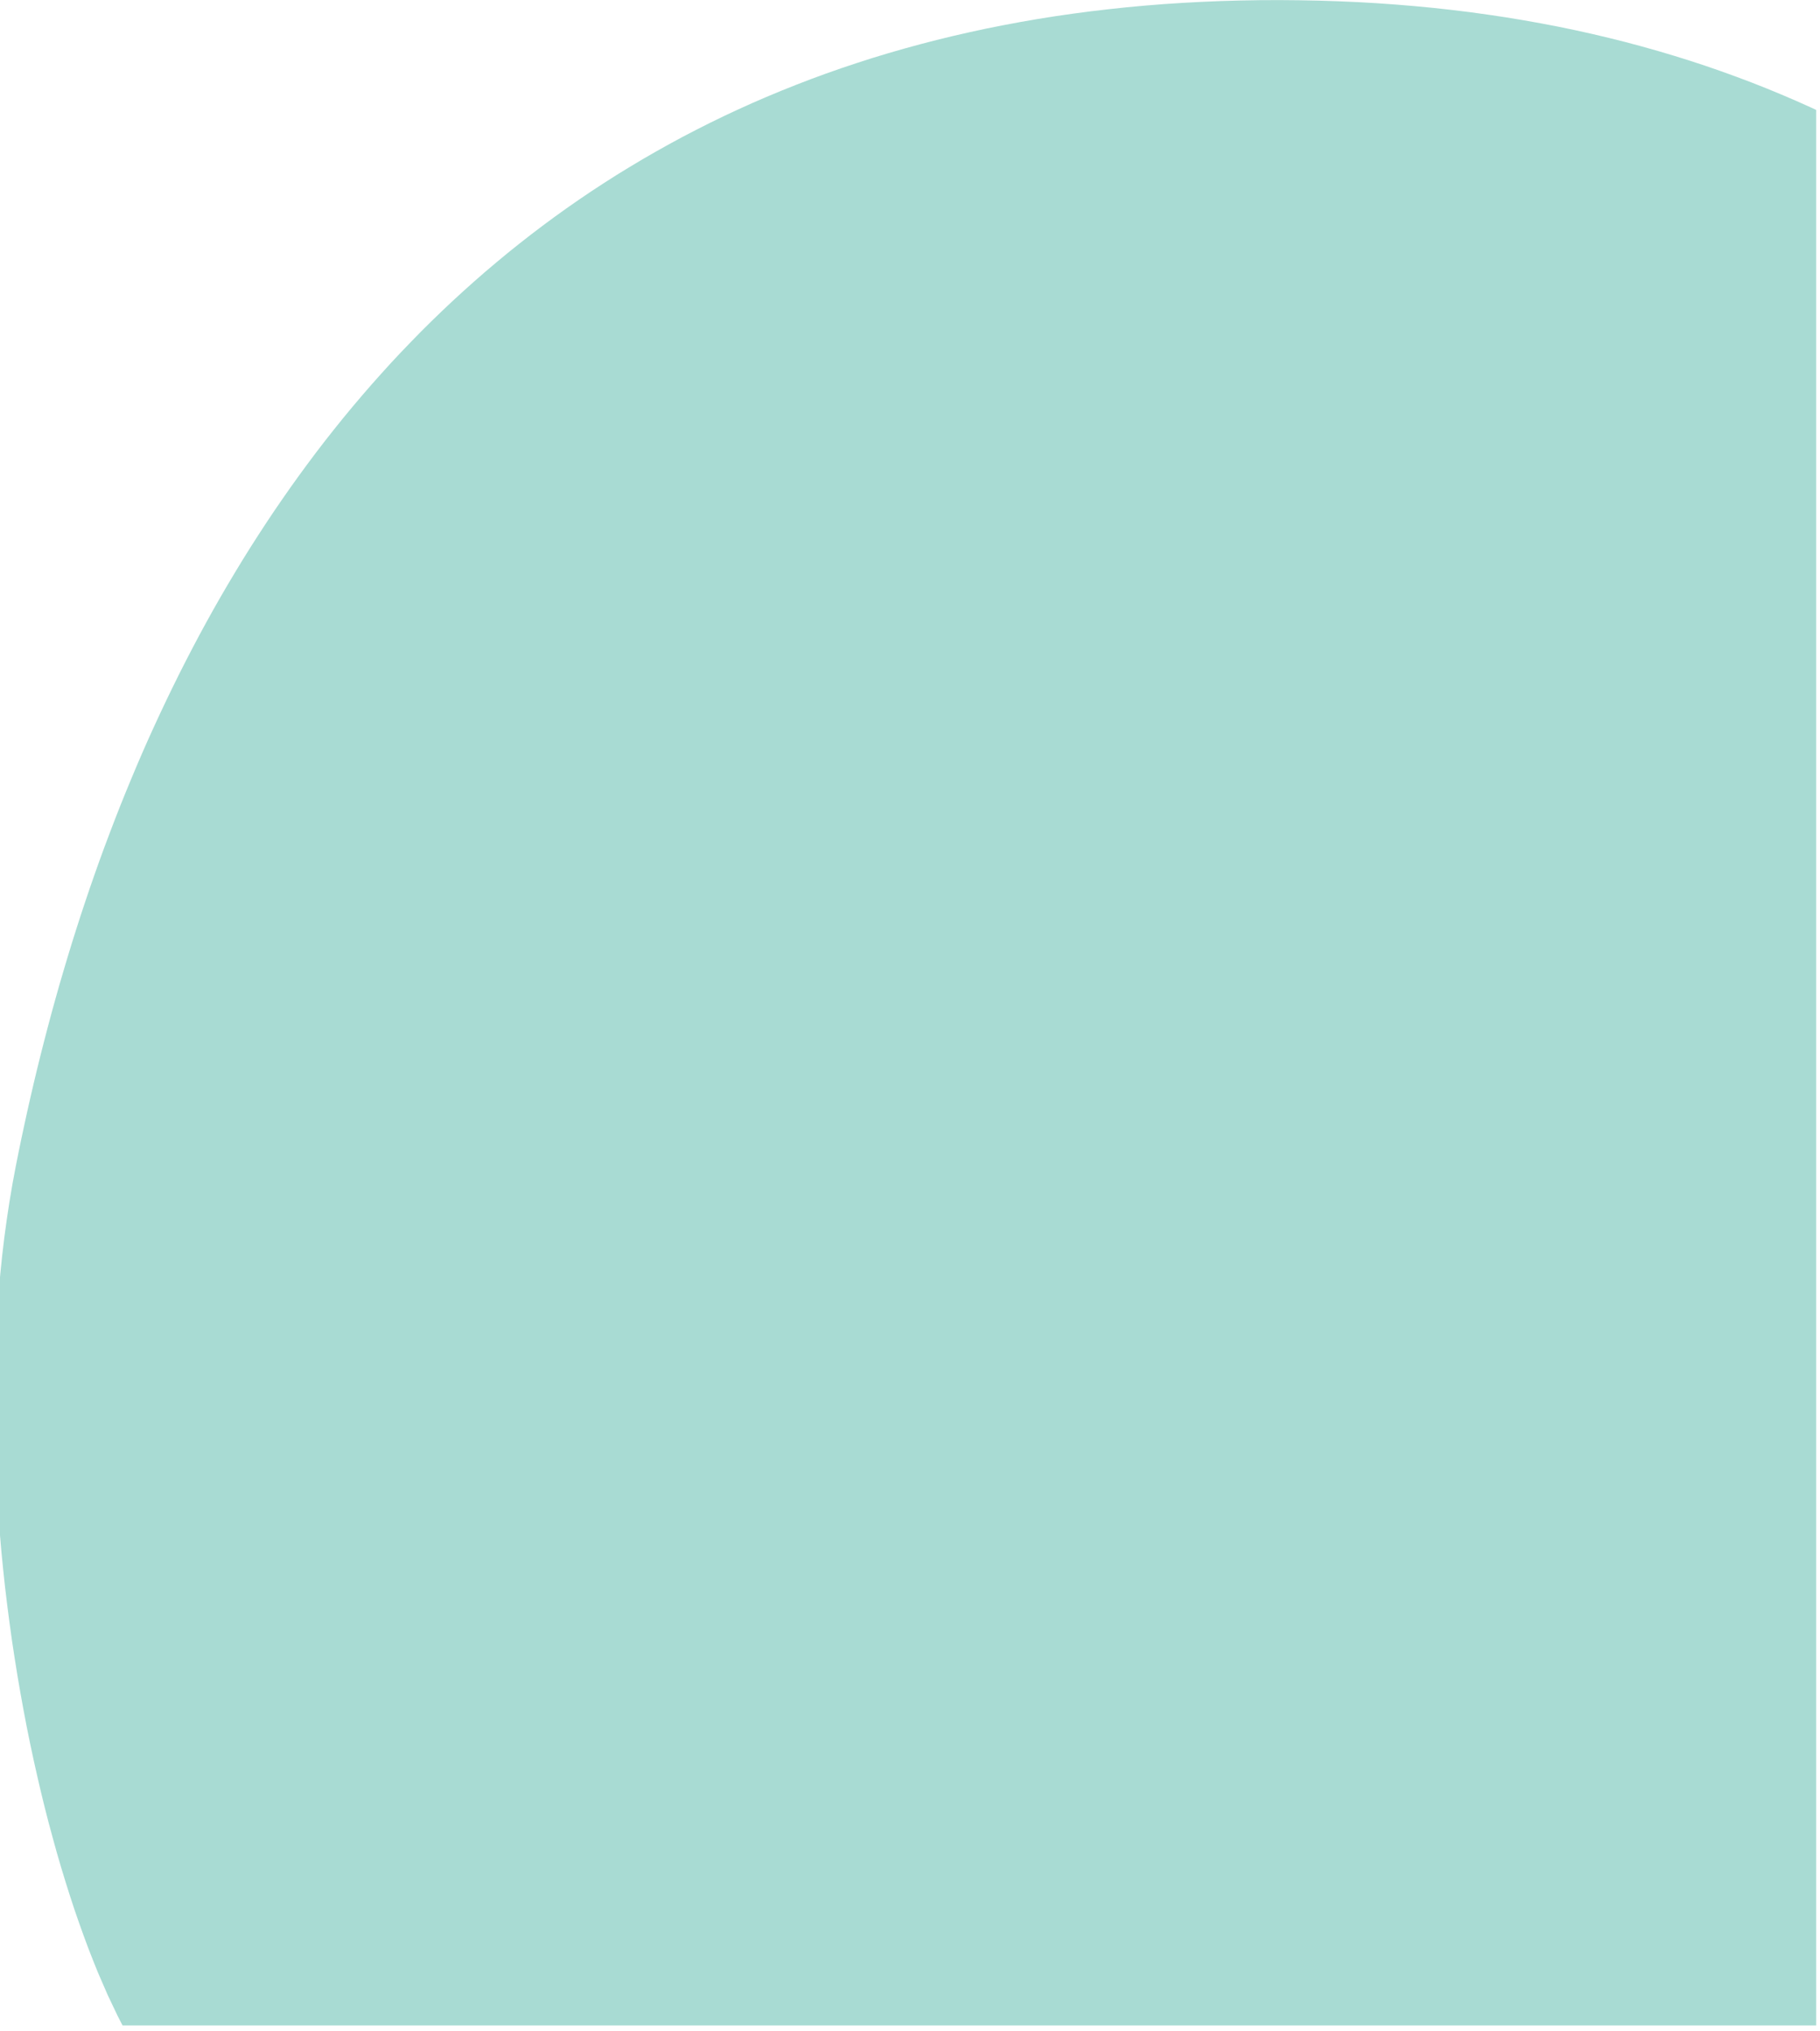 ﻿<?xml version="1.0" encoding="utf-8" standalone="yes"?>
<!DOCTYPE svg PUBLIC "-//W3C//DTD SVG 1.1//EN" "http://www.w3.org/Graphics/SVG/1.1/DTD/svg11.dtd">
<svg version="1.1" xmlns="http://www.w3.org/2000/svg" xmlns:xlink="http://www.w3.org/1999/xlink" width="5.986in" height="6.681in" class="slides-canvas" viewBox="0 0 431 481">
  <g text-rendering="geometricPrecision" transform="scale(1, 1)">
    <g transform="matrix(1, 0, 0, 1, -530, 0)">
      <path fill="#A8DBD3" d="M832.9 0L828.24 0.02 823.63 0.1 819.07 0.23 814.54 0.42 810.06 0.66 805.62 0.95 801.23 1.3 796.87 1.7 792.56 2.16 788.3 2.66 784.07 3.22 779.89 3.82 775.75 4.48 771.65 5.19 767.59 5.95 763.57 6.75 759.6 7.61 755.66 8.51 751.77 9.46 747.91 10.46 744.1 11.5 740.33 12.59 736.59 13.72 732.9 14.91 729.24 16.13 725.63 17.4 722.06 18.71 718.52 20.07 715.02 21.47 711.56 22.91 708.14 24.39 704.76 25.92 701.42 27.48 698.11 29.09 694.84 30.74 691.61 32.42 688.42 34.15 685.27 35.91 682.15 37.71 679.07 39.55 676.02 41.42 673.01 43.34 670.04 45.28 667.1 47.27 664.2 49.29 661.34 51.34 658.51 53.43 655.72 55.55 652.96 57.71 650.24 59.89 647.55 62.12 644.89 64.37 642.28 66.65 639.69 68.97 637.14 71.31 634.62 73.69 632.14 76.09 629.69 78.52 627.28 80.99 624.89 83.48 622.54 85.99 620.23 88.54 617.94 91.11 615.69 93.71 613.47 96.33 611.28 98.98 609.13 101.65 607 104.35 604.91 107.07 602.85 109.82 600.82 112.59 598.82 115.38 596.86 118.19 594.92 121.02 593.01 123.88 591.14 126.75 589.29 129.64 587.47 132.56 585.69 135.49 583.93 138.44 582.2 141.41 580.5 144.4 578.83 147.41 577.19 150.43 575.58 153.47 574 156.52 572.44 159.59 570.92 162.67 569.42 165.77 567.95 168.88 566.5 172.01 565.08 175.14 563.69 178.29 562.33 181.46 561 184.63 559.69 187.81 558.4 191.01 557.15 194.21 555.92 197.43 554.71 200.65 553.53 203.88 552.38 207.12 551.25 210.37 550.15 213.63 549.07 216.89 548.02 220.16 546.99 223.43 545.99 226.71 545.01 230 544.05 233.28 543.12 236.58 542.21 239.87 541.33 243.17 540.47 246.47 539.63 249.77 538.81 253.08 538.02 256.38 537.25 259.69 536.5 263 535.78 266.3 535.07 269.61 534.39 272.91 533.73 276.21 532.95 280.38 532.24 284.59 531.6 288.82 531.02 293.08 530.51 297.37 530.07 301.68 529.69 306.01 529.37 310.36 529.11 314.72 528.91 319.1 528.77 323.48 528.69 327.87 528.66 332.26 528.69 336.66 528.77 341.05 528.9 345.44 529.09 349.82 529.32 354.19 529.61 358.54 529.94 362.89 530.31 367.21 530.73 371.51 531.19 375.79 531.7 380.04 532.25 384.27 532.83 388.46 533.46 392.61 534.12 396.73 534.82 400.81 535.55 404.85 536.31 408.84 537.11 412.79 537.94 416.68 538.8 420.52 539.68 424.3 540.59 428.03 541.53 431.69 542.5 435.28 543.48 438.82 544.49 442.28 545.52 445.66 546.57 448.98 547.63 452.21 548.72 455.36 549.82 458.43 550.93 461.42 552.06 464.31 553.19 467.12 555.5 472.44 557.84 477.36 559.02 479.66 960.09 479.66 960.09 26.01 958.71 25.37 955.29 23.84 951.83 22.36 948.32 20.91 944.78 19.51 941.19 18.16 937.57 16.85 933.9 15.58 930.19 14.36 926.44 13.19 922.65 12.06 918.81 10.98 914.93 9.94 911.01 8.96 907.05 8.02 903.04 7.13 898.99 6.29 894.9 5.51 890.76 4.77 886.58 4.08 882.36 3.45 878.09 2.86 873.77 2.33 869.41 1.85 865.01 1.43 860.56 1.06 856.06 0.74 851.52 0.48 846.94 0.28 842.3 0.13 837.63 0.04 832.9 0z" />
    </g>
  </g>
</svg>